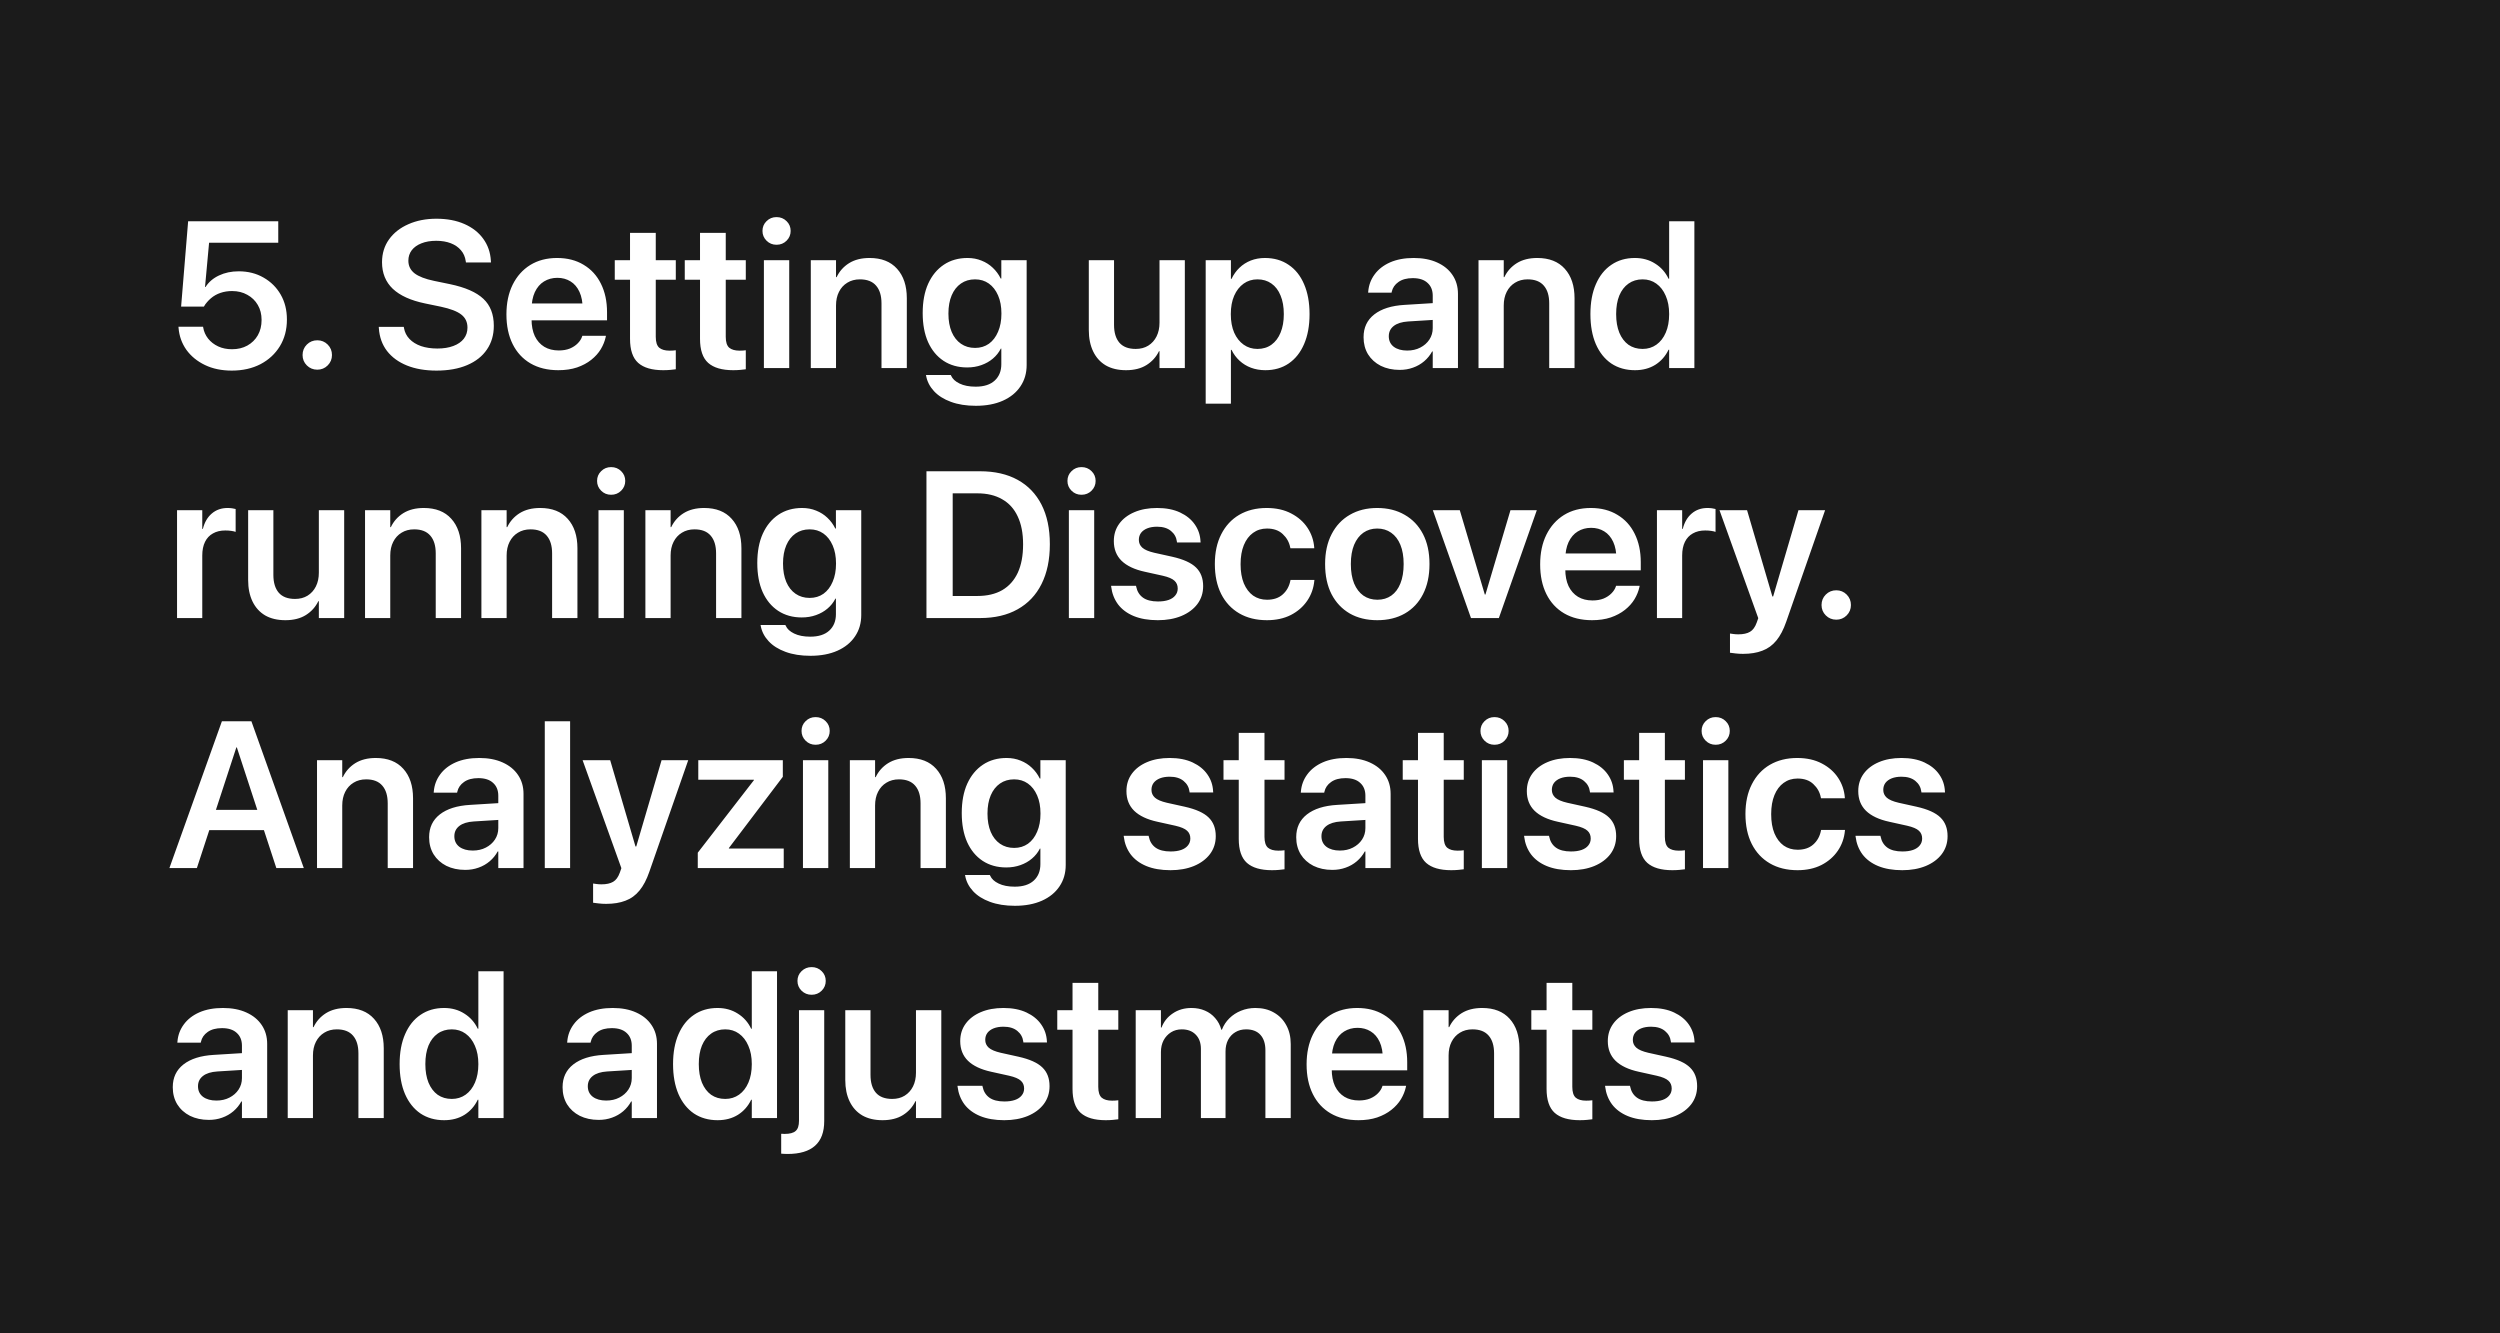 <?xml version="1.0" encoding="UTF-8"?> <svg xmlns="http://www.w3.org/2000/svg" width="360" height="192" viewBox="0 0 360 192" fill="none"> <rect width="360" height="192" fill="#1B1B1B"></rect> <path d="M33.375 53.366C34.938 53.366 36.315 53.059 37.506 52.443C38.697 51.818 39.63 50.954 40.304 49.851C40.977 48.747 41.315 47.473 41.315 46.027V45.998C41.315 44.65 41.017 43.459 40.421 42.424C39.825 41.389 39.005 40.573 37.96 39.977C36.915 39.372 35.719 39.069 34.371 39.069C33.316 39.069 32.369 39.27 31.529 39.67C30.699 40.06 30.055 40.612 29.596 41.325H29.523L30.108 34.953H40.069V31.862H27.091L26.08 44.152H29.361C29.488 43.918 29.64 43.703 29.815 43.508C29.991 43.303 30.177 43.117 30.372 42.951C30.773 42.609 31.231 42.351 31.749 42.175C32.267 41.999 32.823 41.911 33.419 41.911C34.249 41.911 34.981 42.092 35.616 42.453C36.261 42.805 36.764 43.293 37.125 43.918C37.486 44.533 37.667 45.246 37.667 46.057V46.086C37.667 46.916 37.486 47.648 37.125 48.283C36.764 48.908 36.261 49.401 35.616 49.763C34.981 50.114 34.244 50.29 33.404 50.29C32.662 50.29 31.998 50.153 31.412 49.88C30.826 49.606 30.343 49.23 29.962 48.752C29.591 48.273 29.356 47.741 29.259 47.155L29.244 47.053H25.699L25.714 47.243C25.811 48.405 26.188 49.45 26.842 50.378C27.506 51.296 28.395 52.023 29.508 52.56C30.621 53.098 31.91 53.366 33.375 53.366ZM45.694 53.234C46.28 53.234 46.778 53.029 47.188 52.619C47.599 52.209 47.804 51.711 47.804 51.125C47.804 50.529 47.599 50.026 47.188 49.616C46.778 49.206 46.28 49.001 45.694 49.001C45.099 49.001 44.596 49.206 44.185 49.616C43.775 50.026 43.57 50.529 43.57 51.125C43.57 51.711 43.775 52.209 44.185 52.619C44.596 53.029 45.099 53.234 45.694 53.234ZM62.848 53.366C64.566 53.366 66.041 53.102 67.272 52.575C68.512 52.048 69.459 51.301 70.113 50.334C70.777 49.367 71.109 48.23 71.109 46.921V46.906C71.109 45.256 70.606 43.962 69.601 43.024C68.595 42.077 66.988 41.374 64.781 40.915L62.511 40.446C61.241 40.183 60.304 39.821 59.698 39.362C59.102 38.894 58.805 38.288 58.805 37.546V37.531C58.805 36.965 58.966 36.467 59.288 36.037C59.62 35.607 60.084 35.275 60.68 35.041C61.285 34.797 61.998 34.675 62.818 34.675C63.609 34.675 64.308 34.792 64.913 35.026C65.519 35.261 66.007 35.598 66.378 36.037C66.749 36.467 66.978 36.989 67.066 37.605L67.096 37.795H70.699L70.685 37.546C70.616 36.345 70.25 35.29 69.586 34.382C68.932 33.474 68.028 32.766 66.876 32.258C65.724 31.75 64.381 31.496 62.848 31.496C61.334 31.496 59.986 31.76 58.805 32.287C57.623 32.805 56.695 33.532 56.022 34.47C55.357 35.398 55.02 36.486 55.011 37.736V37.751C55.011 39.323 55.528 40.602 56.563 41.589C57.599 42.565 59.151 43.269 61.222 43.698L63.492 44.167C64.859 44.46 65.836 44.836 66.422 45.295C67.018 45.754 67.315 46.379 67.315 47.17V47.185C67.315 47.79 67.14 48.322 66.788 48.781C66.436 49.23 65.934 49.577 65.279 49.821C64.635 50.065 63.868 50.188 62.98 50.188C62.101 50.188 61.315 50.07 60.621 49.836C59.938 49.592 59.386 49.25 58.966 48.81C58.546 48.371 58.282 47.849 58.175 47.243L58.145 47.067H54.542L54.557 47.287C54.645 48.547 55.035 49.631 55.728 50.539C56.432 51.447 57.389 52.145 58.6 52.634C59.81 53.122 61.227 53.366 62.848 53.366ZM80.397 53.308C81.402 53.308 82.301 53.176 83.092 52.912C83.883 52.639 84.566 52.273 85.143 51.813C85.719 51.355 86.178 50.842 86.519 50.275C86.861 49.699 87.096 49.113 87.223 48.518L87.252 48.356H83.853L83.824 48.459C83.707 48.81 83.497 49.138 83.194 49.44C82.901 49.743 82.525 49.992 82.066 50.188C81.607 50.373 81.075 50.466 80.47 50.466C79.659 50.466 78.961 50.29 78.375 49.938C77.789 49.577 77.335 49.065 77.013 48.4C76.7 47.727 76.544 46.916 76.544 45.969V44.562C76.544 43.586 76.7 42.756 77.013 42.072C77.335 41.389 77.774 40.876 78.331 40.534C78.897 40.183 79.542 40.007 80.265 40.007C80.978 40.007 81.607 40.178 82.154 40.52C82.701 40.852 83.131 41.355 83.443 42.028C83.756 42.702 83.912 43.547 83.912 44.562V45.969L85.67 43.698H74.728V46.13H87.413V44.958C87.413 43.395 87.12 42.028 86.534 40.856C85.958 39.685 85.128 38.776 84.044 38.132C82.97 37.477 81.695 37.15 80.221 37.15C78.736 37.15 77.447 37.487 76.353 38.161C75.269 38.835 74.425 39.782 73.819 41.003C73.224 42.214 72.926 43.635 72.926 45.266V45.28C72.926 46.921 73.224 48.342 73.819 49.543C74.415 50.744 75.269 51.672 76.383 52.326C77.506 52.98 78.844 53.308 80.397 53.308ZM95.499 53.308C95.88 53.308 96.222 53.293 96.524 53.264C96.837 53.234 97.101 53.205 97.315 53.176V50.437C97.189 50.446 97.052 50.461 96.905 50.48C96.769 50.49 96.607 50.495 96.422 50.495C95.768 50.495 95.269 50.353 94.928 50.07C94.596 49.777 94.43 49.255 94.43 48.503V40.285H97.315V37.473H94.43V33.532H90.724V37.473H88.526V40.285H90.724V48.796C90.724 50.398 91.114 51.55 91.895 52.253C92.686 52.956 93.888 53.308 95.499 53.308ZM105.577 53.308C105.958 53.308 106.3 53.293 106.603 53.264C106.915 53.234 107.179 53.205 107.394 53.176V50.437C107.267 50.446 107.13 50.461 106.983 50.48C106.847 50.49 106.686 50.495 106.5 50.495C105.846 50.495 105.348 50.353 105.006 50.07C104.674 49.777 104.508 49.255 104.508 48.503V40.285H107.394V37.473H104.508V33.532H100.802V37.473H98.605V40.285H100.802V48.796C100.802 50.398 101.192 51.55 101.974 52.253C102.765 52.956 103.966 53.308 105.577 53.308ZM110.001 53H113.648V37.473H110.001V53ZM111.817 35.246C112.394 35.246 112.877 35.051 113.268 34.66C113.658 34.27 113.854 33.801 113.854 33.254C113.854 32.697 113.658 32.228 113.268 31.848C112.877 31.457 112.394 31.262 111.817 31.262C111.251 31.262 110.772 31.457 110.382 31.848C109.991 32.228 109.796 32.697 109.796 33.254C109.796 33.801 109.991 34.27 110.382 34.66C110.772 35.051 111.251 35.246 111.817 35.246ZM116.754 53H120.387V43.991C120.387 43.239 120.528 42.585 120.812 42.028C121.095 41.462 121.495 41.023 122.013 40.71C122.53 40.388 123.136 40.227 123.829 40.227C124.864 40.227 125.641 40.529 126.158 41.135C126.676 41.73 126.935 42.58 126.935 43.684V53H130.582V42.951C130.582 41.154 130.113 39.738 129.176 38.703C128.248 37.668 126.93 37.15 125.221 37.15C124.049 37.15 123.062 37.399 122.262 37.898C121.471 38.395 120.875 39.065 120.475 39.904H120.387V37.473H116.754V53ZM140.514 58.435C142.018 58.435 143.316 58.19 144.41 57.702C145.504 57.214 146.349 56.525 146.944 55.637C147.54 54.758 147.838 53.732 147.838 52.56V37.473H144.19V40.109H144.103C143.81 39.514 143.429 38.996 142.96 38.557C142.501 38.117 141.964 37.775 141.349 37.531C140.733 37.277 140.06 37.15 139.327 37.15C138.019 37.15 136.881 37.473 135.914 38.117C134.947 38.762 134.195 39.675 133.658 40.856C133.131 42.028 132.867 43.435 132.867 45.075V45.09C132.867 46.701 133.126 48.093 133.644 49.265C134.171 50.427 134.913 51.325 135.87 51.96C136.837 52.595 137.97 52.912 139.269 52.912C140.011 52.912 140.694 52.8 141.319 52.575C141.954 52.351 142.506 52.038 142.975 51.638C143.453 51.237 143.834 50.759 144.117 50.202H144.19V52.443C144.19 53.43 143.873 54.216 143.238 54.802C142.604 55.388 141.69 55.681 140.499 55.681C139.562 55.681 138.785 55.529 138.17 55.227C137.564 54.934 137.164 54.562 136.969 54.113L136.91 53.996H133.336L133.365 54.128C133.512 54.938 133.888 55.671 134.493 56.325C135.099 56.98 135.909 57.492 136.925 57.863C137.95 58.244 139.146 58.435 140.514 58.435ZM140.411 50.1C139.63 50.1 138.951 49.899 138.375 49.499C137.799 49.099 137.354 48.532 137.042 47.8C136.729 47.058 136.573 46.179 136.573 45.163V45.148C136.573 44.133 136.729 43.259 137.042 42.526C137.354 41.794 137.799 41.227 138.375 40.827C138.951 40.427 139.63 40.227 140.411 40.227C141.163 40.227 141.822 40.427 142.389 40.827C142.955 41.227 143.399 41.799 143.722 42.541C144.044 43.273 144.205 44.143 144.205 45.148V45.163C144.205 46.159 144.044 47.028 143.722 47.77C143.409 48.513 142.97 49.089 142.403 49.499C141.837 49.899 141.173 50.1 140.411 50.1ZM162.149 53.308C163.331 53.308 164.317 53.059 165.108 52.56C165.899 52.062 166.495 51.398 166.896 50.568H166.969V53H170.616V37.473H166.969V46.467C166.969 47.219 166.827 47.878 166.544 48.444C166.261 49.011 165.86 49.455 165.343 49.777C164.835 50.09 164.234 50.246 163.541 50.246C162.496 50.246 161.715 49.948 161.197 49.352C160.68 48.747 160.421 47.893 160.421 46.789V37.473H156.788V47.522C156.788 48.713 156.998 49.743 157.418 50.612C157.838 51.481 158.443 52.15 159.234 52.619C160.035 53.078 161.007 53.308 162.149 53.308ZM173.619 58.127H177.252V50.378H177.34C177.633 50.983 178.019 51.506 178.497 51.945C178.976 52.385 179.527 52.722 180.152 52.956C180.787 53.19 181.471 53.308 182.203 53.308C183.502 53.308 184.625 52.985 185.572 52.341C186.529 51.687 187.267 50.759 187.784 49.558C188.312 48.347 188.575 46.911 188.575 45.251V45.236C188.575 43.566 188.312 42.126 187.784 40.915C187.267 39.704 186.524 38.776 185.558 38.132C184.601 37.477 183.463 37.15 182.145 37.15C181.412 37.15 180.733 37.273 180.108 37.517C179.493 37.761 178.951 38.107 178.482 38.557C178.023 38.996 177.643 39.528 177.34 40.153H177.252V37.473H173.619V58.127ZM181.075 50.246C180.323 50.246 179.659 50.041 179.083 49.631C178.507 49.221 178.053 48.645 177.721 47.902C177.398 47.15 177.237 46.267 177.237 45.251V45.236C177.237 44.211 177.398 43.327 177.721 42.585C178.053 41.833 178.507 41.252 179.083 40.842C179.659 40.432 180.323 40.227 181.075 40.227C181.847 40.227 182.516 40.427 183.082 40.827C183.658 41.227 184.098 41.804 184.4 42.556C184.713 43.298 184.869 44.191 184.869 45.236V45.251C184.869 46.267 184.713 47.15 184.4 47.902C184.098 48.645 183.663 49.221 183.097 49.631C182.53 50.041 181.856 50.246 181.075 50.246ZM201.554 53.264C202.237 53.264 202.877 53.156 203.473 52.941C204.078 52.727 204.615 52.419 205.084 52.019C205.553 51.618 205.934 51.149 206.227 50.612H206.314V53H209.947V42.321C209.947 41.276 209.684 40.368 209.156 39.597C208.639 38.825 207.901 38.225 206.944 37.795C205.997 37.365 204.874 37.15 203.575 37.15C202.267 37.15 201.134 37.36 200.177 37.78C199.229 38.2 198.487 38.776 197.95 39.509C197.413 40.231 197.105 41.052 197.027 41.97L197.013 42.145H200.382L200.411 42.014C200.538 41.438 200.86 40.969 201.378 40.607C201.896 40.236 202.584 40.051 203.443 40.051C204.371 40.051 205.079 40.28 205.567 40.739C206.065 41.188 206.314 41.804 206.314 42.585V47.243C206.314 47.858 206.153 48.41 205.831 48.898C205.509 49.387 205.069 49.773 204.513 50.056C203.966 50.339 203.341 50.48 202.638 50.48C201.837 50.48 201.192 50.3 200.704 49.938C200.226 49.567 199.986 49.065 199.986 48.43V48.415C199.986 47.8 200.226 47.307 200.704 46.935C201.183 46.565 201.871 46.35 202.77 46.291L208.189 45.954V43.537L202.257 43.903C200.382 44.011 198.927 44.47 197.892 45.28C196.866 46.081 196.354 47.17 196.354 48.547V48.576C196.354 49.494 196.568 50.31 196.998 51.023C197.438 51.726 198.048 52.277 198.829 52.678C199.62 53.068 200.528 53.264 201.554 53.264ZM212.906 53H216.539V43.991C216.539 43.239 216.681 42.585 216.964 42.028C217.247 41.462 217.647 41.023 218.165 40.71C218.683 40.388 219.288 40.227 219.981 40.227C221.017 40.227 221.793 40.529 222.311 41.135C222.828 41.73 223.087 42.58 223.087 43.684V53H226.734V42.951C226.734 41.154 226.266 39.738 225.328 38.703C224.4 37.668 223.082 37.15 221.373 37.15C220.201 37.15 219.215 37.399 218.414 37.898C217.623 38.395 217.027 39.065 216.627 39.904H216.539V37.473H212.906V53ZM235.436 53.308C236.559 53.308 237.535 53.049 238.365 52.531C239.195 52.004 239.83 51.281 240.27 50.363H240.357V53H243.99V31.862H240.357V40.139H240.27C239.83 39.211 239.186 38.483 238.336 37.956C237.496 37.419 236.524 37.15 235.421 37.15C234.122 37.15 232.994 37.477 232.037 38.132C231.08 38.776 230.338 39.704 229.811 40.915C229.283 42.116 229.02 43.552 229.02 45.222V45.236C229.02 46.897 229.278 48.332 229.796 49.543C230.323 50.754 231.065 51.687 232.022 52.341C232.989 52.985 234.127 53.308 235.436 53.308ZM236.534 50.246C235.753 50.246 235.074 50.046 234.498 49.645C233.932 49.235 233.492 48.654 233.18 47.902C232.877 47.15 232.726 46.262 232.726 45.236V45.222C232.726 44.187 232.877 43.298 233.18 42.556C233.492 41.813 233.932 41.242 234.498 40.842C235.074 40.432 235.753 40.227 236.534 40.227C237.286 40.227 237.945 40.432 238.512 40.842C239.088 41.252 239.537 41.833 239.859 42.585C240.191 43.327 240.357 44.206 240.357 45.222V45.236C240.357 46.252 240.196 47.136 239.874 47.888C239.552 48.64 239.103 49.221 238.526 49.631C237.95 50.041 237.286 50.246 236.534 50.246ZM25.494 89H29.127V79.991C29.127 79.22 29.259 78.565 29.523 78.028C29.786 77.491 30.167 77.086 30.665 76.812C31.163 76.529 31.754 76.388 32.438 76.388C32.75 76.388 33.038 76.407 33.302 76.446C33.575 76.485 33.785 76.534 33.932 76.593V73.297C33.795 73.258 33.624 73.224 33.419 73.194C33.214 73.165 32.999 73.15 32.774 73.15C31.876 73.15 31.114 73.419 30.489 73.956C29.874 74.483 29.449 75.216 29.215 76.153H29.127V73.473H25.494V89ZM41.095 89.308C42.276 89.308 43.263 89.059 44.054 88.561C44.845 88.062 45.44 87.398 45.841 86.568H45.914V89H49.562V73.473H45.914V82.467C45.914 83.219 45.773 83.878 45.489 84.444C45.206 85.011 44.806 85.455 44.288 85.777C43.78 86.09 43.18 86.246 42.486 86.246C41.441 86.246 40.66 85.948 40.143 85.353C39.625 84.747 39.366 83.893 39.366 82.789V73.473H35.733V83.522C35.733 84.713 35.943 85.743 36.363 86.612C36.783 87.481 37.389 88.15 38.18 88.619C38.98 89.078 39.952 89.308 41.095 89.308ZM52.565 89H56.197V79.991C56.197 79.239 56.339 78.585 56.622 78.028C56.905 77.462 57.306 77.022 57.823 76.71C58.341 76.388 58.946 76.227 59.64 76.227C60.675 76.227 61.451 76.529 61.969 77.135C62.486 77.731 62.745 78.58 62.745 79.684V89H66.393V78.951C66.393 77.154 65.924 75.738 64.986 74.703C64.059 73.668 62.74 73.15 61.031 73.15C59.859 73.15 58.873 73.399 58.072 73.897C57.281 74.395 56.685 75.064 56.285 75.904H56.197V73.473H52.565V89ZM69.322 89H72.955V79.991C72.955 79.239 73.097 78.585 73.38 78.028C73.663 77.462 74.064 77.022 74.581 76.71C75.099 76.388 75.704 76.227 76.397 76.227C77.433 76.227 78.209 76.529 78.727 77.135C79.244 77.731 79.503 78.58 79.503 79.684V89H83.15V78.951C83.15 77.154 82.682 75.738 81.744 74.703C80.816 73.668 79.498 73.15 77.789 73.15C76.617 73.15 75.631 73.399 74.83 73.897C74.039 74.395 73.443 75.064 73.043 75.904H72.955V73.473H69.322V89ZM86.183 89H89.83V73.473H86.183V89ZM87.999 71.246C88.575 71.246 89.059 71.051 89.449 70.66C89.84 70.269 90.035 69.801 90.035 69.254C90.035 68.697 89.84 68.228 89.449 67.848C89.059 67.457 88.575 67.262 87.999 67.262C87.433 67.262 86.954 67.457 86.564 67.848C86.173 68.228 85.978 68.697 85.978 69.254C85.978 69.801 86.173 70.269 86.564 70.66C86.954 71.051 87.433 71.246 87.999 71.246ZM92.936 89H96.568V79.991C96.568 79.239 96.71 78.585 96.993 78.028C97.276 77.462 97.677 77.022 98.194 76.71C98.712 76.388 99.317 76.227 100.011 76.227C101.046 76.227 101.822 76.529 102.34 77.135C102.857 77.731 103.116 78.58 103.116 79.684V89H106.764V78.951C106.764 77.154 106.295 75.738 105.357 74.703C104.43 73.668 103.111 73.15 101.402 73.15C100.23 73.15 99.244 73.399 98.443 73.897C97.652 74.395 97.057 75.064 96.656 75.904H96.568V73.473H92.936V89ZM116.695 94.435C118.199 94.435 119.498 94.19 120.592 93.702C121.686 93.214 122.53 92.525 123.126 91.637C123.722 90.758 124.02 89.732 124.02 88.561V73.473H120.372V76.109H120.284C119.991 75.514 119.61 74.996 119.142 74.557C118.683 74.117 118.146 73.775 117.53 73.531C116.915 73.277 116.241 73.15 115.509 73.15C114.2 73.15 113.062 73.473 112.096 74.117C111.129 74.762 110.377 75.675 109.84 76.856C109.312 78.028 109.049 79.435 109.049 81.075V81.09C109.049 82.701 109.308 84.093 109.825 85.265C110.353 86.427 111.095 87.325 112.052 87.96C113.019 88.595 114.151 88.912 115.45 88.912C116.192 88.912 116.876 88.8 117.501 88.575C118.136 88.351 118.688 88.038 119.156 87.638C119.635 87.237 120.016 86.759 120.299 86.202H120.372V88.443C120.372 89.43 120.055 90.216 119.42 90.802C118.785 91.388 117.872 91.681 116.681 91.681C115.743 91.681 114.967 91.529 114.352 91.227C113.746 90.934 113.346 90.562 113.15 90.113L113.092 89.996H109.518L109.547 90.128C109.693 90.939 110.069 91.671 110.675 92.325C111.28 92.98 112.091 93.492 113.106 93.863C114.132 94.244 115.328 94.435 116.695 94.435ZM116.593 86.1C115.812 86.1 115.133 85.899 114.557 85.499C113.98 85.099 113.536 84.532 113.224 83.8C112.911 83.058 112.755 82.179 112.755 81.163V81.148C112.755 80.133 112.911 79.259 113.224 78.526C113.536 77.794 113.98 77.228 114.557 76.827C115.133 76.427 115.812 76.227 116.593 76.227C117.345 76.227 118.004 76.427 118.57 76.827C119.137 77.228 119.581 77.799 119.903 78.541C120.226 79.273 120.387 80.143 120.387 81.148V81.163C120.387 82.159 120.226 83.028 119.903 83.77C119.591 84.513 119.151 85.089 118.585 85.499C118.019 85.899 117.354 86.1 116.593 86.1ZM133.409 89H141.129C143.238 89 145.04 88.58 146.534 87.74C148.038 86.9 149.186 85.689 149.977 84.107C150.777 82.516 151.178 80.606 151.178 78.38V78.351C151.178 76.124 150.777 74.23 149.977 72.667C149.176 71.105 148.028 69.913 146.534 69.093C145.04 68.272 143.238 67.862 141.129 67.862H133.409V89ZM137.188 85.821V71.041H140.733C142.14 71.041 143.331 71.324 144.308 71.891C145.294 72.447 146.041 73.272 146.549 74.366C147.066 75.46 147.325 76.793 147.325 78.365V78.394C147.325 80.006 147.071 81.363 146.563 82.467C146.056 83.561 145.313 84.395 144.337 84.972C143.36 85.538 142.159 85.821 140.733 85.821H137.188ZM153.917 89H157.564V73.473H153.917V89ZM155.733 71.246C156.31 71.246 156.793 71.051 157.184 70.66C157.574 70.269 157.77 69.801 157.77 69.254C157.77 68.697 157.574 68.228 157.184 67.848C156.793 67.457 156.31 67.262 155.733 67.262C155.167 67.262 154.688 67.457 154.298 67.848C153.907 68.228 153.712 68.697 153.712 69.254C153.712 69.801 153.907 70.269 154.298 70.66C154.688 71.051 155.167 71.246 155.733 71.246ZM166.734 89.308C168.004 89.308 169.127 89.107 170.104 88.707C171.09 88.297 171.861 87.726 172.418 86.993C172.975 86.251 173.253 85.392 173.253 84.415V84.4C173.253 83.277 172.911 82.384 172.228 81.72C171.544 81.046 170.396 80.528 168.785 80.167L166.207 79.596C165.406 79.41 164.835 79.166 164.493 78.863C164.161 78.561 163.995 78.189 163.995 77.75V77.735C163.995 77.355 164.098 77.022 164.303 76.739C164.518 76.456 164.82 76.236 165.211 76.08C165.611 75.924 166.08 75.846 166.617 75.846C167.467 75.846 168.136 76.051 168.624 76.461C169.112 76.861 169.396 77.374 169.474 77.999L169.488 78.116H172.887L172.872 77.955C172.833 77.057 172.56 76.246 172.052 75.523C171.554 74.801 170.846 74.225 169.928 73.795C169.01 73.365 167.906 73.15 166.617 73.15C165.377 73.15 164.288 73.351 163.351 73.751C162.413 74.151 161.686 74.708 161.168 75.421C160.65 76.134 160.392 76.964 160.392 77.911V77.926C160.392 79.078 160.763 80.02 161.505 80.753C162.257 81.485 163.375 82.013 164.859 82.335L167.438 82.906C168.248 83.092 168.81 83.331 169.122 83.624C169.435 83.907 169.591 84.278 169.591 84.737V84.752C169.591 85.133 169.474 85.465 169.239 85.748C169.015 86.031 168.692 86.246 168.272 86.393C167.853 86.539 167.345 86.612 166.749 86.612C165.821 86.612 165.099 86.427 164.581 86.056C164.073 85.685 163.751 85.162 163.614 84.488L163.585 84.356H159.996L160.011 84.488C160.128 85.445 160.455 86.29 160.992 87.022C161.539 87.745 162.291 88.307 163.248 88.707C164.215 89.107 165.377 89.308 166.734 89.308ZM182.438 89.308C183.746 89.308 184.894 89.059 185.88 88.561C186.866 88.053 187.652 87.369 188.238 86.51C188.824 85.65 189.166 84.684 189.264 83.609L189.278 83.507H185.836L185.807 83.639C185.641 84.449 185.27 85.108 184.693 85.616C184.127 86.114 183.38 86.363 182.452 86.363C181.69 86.363 181.021 86.163 180.445 85.763C179.879 85.353 179.435 84.767 179.112 84.005C178.8 83.243 178.644 82.325 178.644 81.251V81.236C178.644 80.172 178.8 79.259 179.112 78.497C179.425 77.735 179.864 77.149 180.431 76.739C181.007 76.319 181.676 76.109 182.438 76.109C183.404 76.109 184.166 76.378 184.723 76.915C185.289 77.442 185.646 78.082 185.792 78.834L185.821 78.951H189.249V78.849C189.171 77.814 188.849 76.866 188.282 76.007C187.716 75.147 186.935 74.459 185.938 73.941C184.942 73.414 183.761 73.15 182.394 73.15C180.89 73.15 179.576 73.478 178.453 74.132C177.34 74.786 176.476 75.719 175.86 76.93C175.245 78.131 174.938 79.557 174.938 81.207V81.222C174.938 82.882 175.24 84.317 175.846 85.528C176.461 86.739 177.33 87.672 178.453 88.326C179.576 88.981 180.904 89.308 182.438 89.308ZM198.331 89.308C199.854 89.308 201.178 88.985 202.301 88.341C203.424 87.696 204.293 86.773 204.908 85.572C205.533 84.361 205.846 82.916 205.846 81.236V81.207C205.846 79.537 205.533 78.102 204.908 76.9C204.283 75.699 203.404 74.776 202.271 74.132C201.148 73.478 199.83 73.15 198.316 73.15C196.812 73.15 195.499 73.478 194.376 74.132C193.253 74.776 192.379 75.704 191.754 76.915C191.129 78.116 190.816 79.547 190.816 81.207V81.236C190.816 82.906 191.124 84.347 191.739 85.558C192.364 86.759 193.238 87.686 194.361 88.341C195.484 88.985 196.808 89.308 198.331 89.308ZM198.346 86.363C197.574 86.363 196.9 86.163 196.324 85.763C195.758 85.362 195.313 84.781 194.991 84.019C194.679 83.248 194.522 82.32 194.522 81.236V81.207C194.522 80.133 194.679 79.215 194.991 78.453C195.313 77.691 195.758 77.11 196.324 76.71C196.9 76.31 197.564 76.109 198.316 76.109C199.088 76.109 199.757 76.31 200.323 76.71C200.899 77.11 201.344 77.691 201.656 78.453C201.969 79.215 202.125 80.133 202.125 81.207V81.236C202.125 82.32 201.969 83.248 201.656 84.019C201.354 84.781 200.919 85.362 200.353 85.763C199.786 86.163 199.117 86.363 198.346 86.363ZM211.822 89H215.836L221.3 73.473H217.506L213.902 85.616H213.814L210.211 73.473H206.329L211.822 89ZM229.254 89.308C230.26 89.308 231.158 89.176 231.949 88.912C232.74 88.639 233.424 88.272 234 87.814C234.576 87.355 235.035 86.842 235.377 86.275C235.719 85.699 235.953 85.113 236.08 84.518L236.109 84.356H232.711L232.682 84.459C232.564 84.811 232.354 85.138 232.052 85.44C231.759 85.743 231.383 85.992 230.924 86.188C230.465 86.373 229.933 86.466 229.327 86.466C228.517 86.466 227.818 86.29 227.232 85.939C226.646 85.577 226.192 85.064 225.87 84.4C225.558 83.727 225.401 82.916 225.401 81.969V80.562C225.401 79.586 225.558 78.756 225.87 78.072C226.192 77.389 226.632 76.876 227.188 76.534C227.755 76.183 228.399 76.007 229.122 76.007C229.835 76.007 230.465 76.178 231.012 76.519C231.559 76.852 231.988 77.355 232.301 78.028C232.613 78.702 232.77 79.547 232.77 80.562V81.969L234.527 79.698H223.585V82.13H236.271V80.958C236.271 79.395 235.978 78.028 235.392 76.856C234.815 75.685 233.985 74.776 232.901 74.132C231.827 73.478 230.553 73.15 229.078 73.15C227.594 73.15 226.305 73.487 225.211 74.161C224.127 74.835 223.282 75.782 222.677 77.003C222.081 78.214 221.783 79.635 221.783 81.266V81.28C221.783 82.921 222.081 84.342 222.677 85.543C223.272 86.744 224.127 87.672 225.24 88.326C226.363 88.981 227.701 89.308 229.254 89.308ZM238.6 89H242.232V79.991C242.232 79.22 242.364 78.565 242.628 78.028C242.892 77.491 243.272 77.086 243.771 76.812C244.269 76.529 244.859 76.388 245.543 76.388C245.855 76.388 246.144 76.407 246.407 76.446C246.681 76.485 246.891 76.534 247.037 76.593V73.297C246.9 73.258 246.729 73.224 246.524 73.194C246.319 73.165 246.104 73.15 245.88 73.15C244.981 73.15 244.22 73.419 243.595 73.956C242.979 74.483 242.555 75.216 242.32 76.153H242.232V73.473H238.6V89ZM250.992 94.156C252.066 94.156 252.994 94.005 253.775 93.702C254.566 93.409 255.24 92.921 255.797 92.237C256.354 91.564 256.827 90.66 257.218 89.527L262.813 73.473H258.976L255.108 86.656L255.665 85.894H254.889L255.445 86.656L251.578 73.473H247.608L253.189 89.015L252.97 89.644C252.735 90.299 252.413 90.743 252.003 90.978C251.593 91.222 251.036 91.344 250.333 91.344C250.069 91.344 249.835 91.329 249.63 91.3C249.425 91.27 249.254 91.246 249.117 91.227V93.995C249.342 94.034 249.62 94.068 249.952 94.098C250.294 94.137 250.641 94.156 250.992 94.156ZM264.425 89.234C265.011 89.234 265.509 89.029 265.919 88.619C266.329 88.209 266.534 87.711 266.534 87.125C266.534 86.529 266.329 86.026 265.919 85.616C265.509 85.206 265.011 85.001 264.425 85.001C263.829 85.001 263.326 85.206 262.916 85.616C262.506 86.026 262.301 86.529 262.301 87.125C262.301 87.711 262.506 88.209 262.916 88.619C263.326 89.029 263.829 89.234 264.425 89.234ZM24.395 125H28.351L34.034 107.627H35.133V103.862H31.954L24.395 125ZM28.219 119.536H39.923L38.912 116.621H29.23L28.219 119.536ZM39.791 125H43.746L36.202 103.862H34.107V107.627L39.791 125ZM45.65 125H49.283V115.991C49.283 115.239 49.425 114.585 49.708 114.028C49.991 113.462 50.392 113.022 50.909 112.71C51.427 112.388 52.032 112.227 52.726 112.227C53.761 112.227 54.537 112.529 55.055 113.135C55.572 113.73 55.831 114.58 55.831 115.684V125H59.478V114.951C59.478 113.154 59.01 111.738 58.072 110.703C57.145 109.668 55.826 109.15 54.117 109.15C52.945 109.15 51.959 109.399 51.158 109.897C50.367 110.396 49.772 111.064 49.371 111.904H49.283V109.473H45.65V125ZM66.993 125.264C67.677 125.264 68.316 125.156 68.912 124.941C69.518 124.727 70.055 124.419 70.523 124.019C70.992 123.618 71.373 123.149 71.666 122.612H71.754V125H75.387V114.321C75.387 113.276 75.123 112.368 74.596 111.597C74.078 110.825 73.341 110.225 72.384 109.795C71.436 109.365 70.314 109.15 69.015 109.15C67.706 109.15 66.573 109.36 65.616 109.78C64.669 110.2 63.927 110.776 63.39 111.509C62.852 112.231 62.545 113.052 62.467 113.97L62.452 114.146H65.821L65.851 114.014C65.978 113.438 66.3 112.969 66.817 112.607C67.335 112.236 68.023 112.051 68.883 112.051C69.811 112.051 70.519 112.28 71.007 112.739C71.505 113.188 71.754 113.804 71.754 114.585V119.243C71.754 119.858 71.593 120.41 71.27 120.898C70.948 121.387 70.509 121.772 69.952 122.056C69.405 122.339 68.78 122.48 68.077 122.48C67.276 122.48 66.632 122.3 66.144 121.938C65.665 121.567 65.426 121.064 65.426 120.43V120.415C65.426 119.8 65.665 119.307 66.144 118.936C66.622 118.564 67.311 118.35 68.209 118.291L73.629 117.954V115.537L67.696 115.903C65.821 116.011 64.366 116.47 63.331 117.28C62.306 118.081 61.793 119.17 61.793 120.547V120.576C61.793 121.494 62.008 122.31 62.438 123.022C62.877 123.726 63.487 124.277 64.269 124.678C65.06 125.068 65.968 125.264 66.993 125.264ZM78.448 125H82.096V103.862H78.448V125ZM87.281 130.156C88.356 130.156 89.283 130.005 90.064 129.702C90.856 129.409 91.529 128.921 92.086 128.237C92.643 127.563 93.116 126.66 93.507 125.527L99.103 109.473H95.265L91.397 122.656L91.954 121.895H91.178L91.734 122.656L87.867 109.473H83.897L89.478 125.015L89.259 125.645C89.024 126.299 88.702 126.743 88.292 126.978C87.882 127.222 87.325 127.344 86.622 127.344C86.358 127.344 86.124 127.329 85.919 127.3C85.714 127.271 85.543 127.246 85.406 127.227V129.995C85.631 130.034 85.909 130.068 86.241 130.098C86.583 130.137 86.93 130.156 87.281 130.156ZM100.479 125H112.857V122.188H104.962V122.114L112.726 111.86V109.473H100.553V112.285H108.565V112.344L100.479 122.788V125ZM115.626 125H119.273V109.473H115.626V125ZM117.442 107.246C118.019 107.246 118.502 107.051 118.893 106.66C119.283 106.27 119.479 105.801 119.479 105.254C119.479 104.697 119.283 104.229 118.893 103.848C118.502 103.457 118.019 103.262 117.442 103.262C116.876 103.262 116.397 103.457 116.007 103.848C115.616 104.229 115.421 104.697 115.421 105.254C115.421 105.801 115.616 106.27 116.007 106.66C116.397 107.051 116.876 107.246 117.442 107.246ZM122.379 125H126.012V115.991C126.012 115.239 126.153 114.585 126.437 114.028C126.72 113.462 127.12 113.022 127.638 112.71C128.155 112.388 128.761 112.227 129.454 112.227C130.489 112.227 131.266 112.529 131.783 113.135C132.301 113.73 132.56 114.58 132.56 115.684V125H136.207V114.951C136.207 113.154 135.738 111.738 134.801 110.703C133.873 109.668 132.555 109.15 130.846 109.15C129.674 109.15 128.688 109.399 127.887 109.897C127.096 110.396 126.5 111.064 126.1 111.904H126.012V109.473H122.379V125ZM146.139 130.435C147.643 130.435 148.941 130.19 150.035 129.702C151.129 129.214 151.974 128.525 152.569 127.637C153.165 126.758 153.463 125.732 153.463 124.561V109.473H149.815V112.109H149.728C149.435 111.514 149.054 110.996 148.585 110.557C148.126 110.117 147.589 109.775 146.974 109.531C146.358 109.277 145.685 109.15 144.952 109.15C143.644 109.15 142.506 109.473 141.539 110.117C140.572 110.762 139.82 111.675 139.283 112.856C138.756 114.028 138.492 115.435 138.492 117.075V117.09C138.492 118.701 138.751 120.093 139.269 121.265C139.796 122.427 140.538 123.325 141.495 123.96C142.462 124.595 143.595 124.912 144.894 124.912C145.636 124.912 146.319 124.8 146.944 124.575C147.579 124.351 148.131 124.038 148.6 123.638C149.078 123.237 149.459 122.759 149.742 122.202H149.815V124.443C149.815 125.43 149.498 126.216 148.863 126.802C148.229 127.388 147.315 127.681 146.124 127.681C145.187 127.681 144.41 127.529 143.795 127.227C143.189 126.934 142.789 126.562 142.594 126.113L142.535 125.996H138.961L138.99 126.128C139.137 126.938 139.513 127.671 140.118 128.325C140.724 128.979 141.534 129.492 142.55 129.863C143.575 130.244 144.771 130.435 146.139 130.435ZM146.036 122.1C145.255 122.1 144.576 121.899 144 121.499C143.424 121.099 142.979 120.532 142.667 119.8C142.354 119.058 142.198 118.179 142.198 117.163V117.148C142.198 116.133 142.354 115.259 142.667 114.526C142.979 113.794 143.424 113.228 144 112.827C144.576 112.427 145.255 112.227 146.036 112.227C146.788 112.227 147.447 112.427 148.014 112.827C148.58 113.228 149.024 113.799 149.347 114.541C149.669 115.273 149.83 116.143 149.83 117.148V117.163C149.83 118.159 149.669 119.028 149.347 119.771C149.034 120.513 148.595 121.089 148.028 121.499C147.462 121.899 146.798 122.1 146.036 122.1ZM168.551 125.308C169.82 125.308 170.943 125.107 171.92 124.707C172.906 124.297 173.678 123.726 174.234 122.993C174.791 122.251 175.069 121.392 175.069 120.415V120.4C175.069 119.277 174.728 118.384 174.044 117.72C173.36 117.046 172.213 116.528 170.602 116.167L168.023 115.596C167.223 115.41 166.651 115.166 166.31 114.863C165.978 114.561 165.812 114.189 165.812 113.75V113.735C165.812 113.354 165.914 113.022 166.119 112.739C166.334 112.456 166.637 112.236 167.027 112.08C167.428 111.924 167.896 111.846 168.434 111.846C169.283 111.846 169.952 112.051 170.44 112.461C170.929 112.861 171.212 113.374 171.29 113.999L171.305 114.116H174.703L174.688 113.955C174.649 113.057 174.376 112.246 173.868 111.523C173.37 110.801 172.662 110.225 171.744 109.795C170.826 109.365 169.723 109.15 168.434 109.15C167.193 109.15 166.104 109.351 165.167 109.751C164.229 110.151 163.502 110.708 162.984 111.421C162.467 112.134 162.208 112.964 162.208 113.911V113.926C162.208 115.078 162.579 116.021 163.321 116.753C164.073 117.485 165.191 118.013 166.676 118.335L169.254 118.906C170.064 119.092 170.626 119.331 170.938 119.624C171.251 119.907 171.407 120.278 171.407 120.737V120.752C171.407 121.133 171.29 121.465 171.056 121.748C170.831 122.031 170.509 122.246 170.089 122.393C169.669 122.539 169.161 122.612 168.565 122.612C167.638 122.612 166.915 122.427 166.397 122.056C165.89 121.685 165.567 121.162 165.431 120.488L165.401 120.356H161.812L161.827 120.488C161.944 121.445 162.271 122.29 162.809 123.022C163.355 123.745 164.107 124.307 165.064 124.707C166.031 125.107 167.193 125.308 168.551 125.308ZM183.155 125.308C183.536 125.308 183.878 125.293 184.181 125.264C184.493 125.234 184.757 125.205 184.972 125.176V122.437C184.845 122.446 184.708 122.461 184.562 122.48C184.425 122.49 184.264 122.495 184.078 122.495C183.424 122.495 182.926 122.354 182.584 122.07C182.252 121.777 182.086 121.255 182.086 120.503V112.285H184.972V109.473H182.086V105.532H178.38V109.473H176.183V112.285H178.38V120.796C178.38 122.397 178.771 123.55 179.552 124.253C180.343 124.956 181.544 125.308 183.155 125.308ZM191.856 125.264C192.54 125.264 193.18 125.156 193.775 124.941C194.381 124.727 194.918 124.419 195.387 124.019C195.855 123.618 196.236 123.149 196.529 122.612H196.617V125H200.25V114.321C200.25 113.276 199.986 112.368 199.459 111.597C198.941 110.825 198.204 110.225 197.247 109.795C196.3 109.365 195.177 109.15 193.878 109.15C192.569 109.15 191.437 109.36 190.479 109.78C189.532 110.2 188.79 110.776 188.253 111.509C187.716 112.231 187.408 113.052 187.33 113.97L187.315 114.146H190.685L190.714 114.014C190.841 113.438 191.163 112.969 191.681 112.607C192.198 112.236 192.887 112.051 193.746 112.051C194.674 112.051 195.382 112.28 195.87 112.739C196.368 113.188 196.617 113.804 196.617 114.585V119.243C196.617 119.858 196.456 120.41 196.134 120.898C195.812 121.387 195.372 121.772 194.815 122.056C194.269 122.339 193.644 122.48 192.94 122.48C192.14 122.48 191.495 122.3 191.007 121.938C190.528 121.567 190.289 121.064 190.289 120.43V120.415C190.289 119.8 190.528 119.307 191.007 118.936C191.485 118.564 192.174 118.35 193.072 118.291L198.492 117.954V115.537L192.56 115.903C190.685 116.011 189.229 116.47 188.194 117.28C187.169 118.081 186.656 119.17 186.656 120.547V120.576C186.656 121.494 186.871 122.31 187.301 123.022C187.74 123.726 188.351 124.277 189.132 124.678C189.923 125.068 190.831 125.264 191.856 125.264ZM208.966 125.308C209.347 125.308 209.688 125.293 209.991 125.264C210.304 125.234 210.567 125.205 210.782 125.176V122.437C210.655 122.446 210.519 122.461 210.372 122.48C210.235 122.49 210.074 122.495 209.889 122.495C209.234 122.495 208.736 122.354 208.395 122.07C208.062 121.777 207.896 121.255 207.896 120.503V112.285H210.782V109.473H207.896V105.532H204.19V109.473H201.993V112.285H204.19V120.796C204.19 122.397 204.581 123.55 205.362 124.253C206.153 124.956 207.354 125.308 208.966 125.308ZM213.39 125H217.037V109.473H213.39V125ZM215.206 107.246C215.782 107.246 216.266 107.051 216.656 106.66C217.047 106.27 217.242 105.801 217.242 105.254C217.242 104.697 217.047 104.229 216.656 103.848C216.266 103.457 215.782 103.262 215.206 103.262C214.64 103.262 214.161 103.457 213.771 103.848C213.38 104.229 213.185 104.697 213.185 105.254C213.185 105.801 213.38 106.27 213.771 106.66C214.161 107.051 214.64 107.246 215.206 107.246ZM226.207 125.308C227.477 125.308 228.6 125.107 229.576 124.707C230.562 124.297 231.334 123.726 231.891 122.993C232.447 122.251 232.726 121.392 232.726 120.415V120.4C232.726 119.277 232.384 118.384 231.7 117.72C231.017 117.046 229.869 116.528 228.258 116.167L225.68 115.596C224.879 115.41 224.308 115.166 223.966 114.863C223.634 114.561 223.468 114.189 223.468 113.75V113.735C223.468 113.354 223.57 113.022 223.775 112.739C223.99 112.456 224.293 112.236 224.684 112.08C225.084 111.924 225.553 111.846 226.09 111.846C226.939 111.846 227.608 112.051 228.097 112.461C228.585 112.861 228.868 113.374 228.946 113.999L228.961 114.116H232.359L232.345 113.955C232.306 113.057 232.032 112.246 231.524 111.523C231.026 110.801 230.318 110.225 229.4 109.795C228.482 109.365 227.379 109.15 226.09 109.15C224.85 109.15 223.761 109.351 222.823 109.751C221.886 110.151 221.158 110.708 220.641 111.421C220.123 112.134 219.864 112.964 219.864 113.911V113.926C219.864 115.078 220.235 116.021 220.978 116.753C221.729 117.485 222.848 118.013 224.332 118.335L226.91 118.906C227.721 119.092 228.282 119.331 228.595 119.624C228.907 119.907 229.063 120.278 229.063 120.737V120.752C229.063 121.133 228.946 121.465 228.712 121.748C228.487 122.031 228.165 122.246 227.745 122.393C227.325 122.539 226.817 122.612 226.222 122.612C225.294 122.612 224.571 122.427 224.054 122.056C223.546 121.685 223.224 121.162 223.087 120.488L223.058 120.356H219.469L219.483 120.488C219.601 121.445 219.928 122.29 220.465 123.022C221.012 123.745 221.764 124.307 222.721 124.707C223.688 125.107 224.85 125.308 226.207 125.308ZM240.812 125.308C241.192 125.308 241.534 125.293 241.837 125.264C242.149 125.234 242.413 125.205 242.628 125.176V122.437C242.501 122.446 242.364 122.461 242.218 122.48C242.081 122.49 241.92 122.495 241.734 122.495C241.08 122.495 240.582 122.354 240.24 122.07C239.908 121.777 239.742 121.255 239.742 120.503V112.285H242.628V109.473H239.742V105.532H236.036V109.473H233.839V112.285H236.036V120.796C236.036 122.397 236.427 123.55 237.208 124.253C237.999 124.956 239.2 125.308 240.812 125.308ZM245.235 125H248.883V109.473H245.235V125ZM247.052 107.246C247.628 107.246 248.111 107.051 248.502 106.66C248.893 106.27 249.088 105.801 249.088 105.254C249.088 104.697 248.893 104.229 248.502 103.848C248.111 103.457 247.628 103.262 247.052 103.262C246.485 103.262 246.007 103.457 245.616 103.848C245.226 104.229 245.03 104.697 245.03 105.254C245.03 105.801 245.226 106.27 245.616 106.66C246.007 107.051 246.485 107.246 247.052 107.246ZM258.844 125.308C260.152 125.308 261.3 125.059 262.286 124.561C263.272 124.053 264.059 123.369 264.645 122.51C265.23 121.65 265.572 120.684 265.67 119.609L265.685 119.507H262.242L262.213 119.639C262.047 120.449 261.676 121.108 261.1 121.616C260.533 122.114 259.786 122.363 258.858 122.363C258.097 122.363 257.428 122.163 256.852 121.763C256.285 121.353 255.841 120.767 255.519 120.005C255.206 119.243 255.05 118.325 255.05 117.251V117.236C255.05 116.172 255.206 115.259 255.519 114.497C255.831 113.735 256.271 113.149 256.837 112.739C257.413 112.319 258.082 112.109 258.844 112.109C259.811 112.109 260.572 112.378 261.129 112.915C261.695 113.442 262.052 114.082 262.198 114.834L262.228 114.951H265.655V114.849C265.577 113.813 265.255 112.866 264.688 112.007C264.122 111.147 263.341 110.459 262.345 109.941C261.349 109.414 260.167 109.15 258.8 109.15C257.296 109.15 255.982 109.478 254.859 110.132C253.746 110.786 252.882 111.719 252.267 112.93C251.651 114.131 251.344 115.557 251.344 117.207V117.222C251.344 118.882 251.646 120.317 252.252 121.528C252.867 122.739 253.736 123.672 254.859 124.326C255.982 124.98 257.311 125.308 258.844 125.308ZM273.932 125.308C275.201 125.308 276.324 125.107 277.301 124.707C278.287 124.297 279.059 123.726 279.615 122.993C280.172 122.251 280.45 121.392 280.45 120.415V120.4C280.45 119.277 280.108 118.384 279.425 117.72C278.741 117.046 277.594 116.528 275.982 116.167L273.404 115.596C272.604 115.41 272.032 115.166 271.69 114.863C271.358 114.561 271.192 114.189 271.192 113.75V113.735C271.192 113.354 271.295 113.022 271.5 112.739C271.715 112.456 272.018 112.236 272.408 112.08C272.809 111.924 273.277 111.846 273.814 111.846C274.664 111.846 275.333 112.051 275.821 112.461C276.31 112.861 276.593 113.374 276.671 113.999L276.686 114.116H280.084L280.069 113.955C280.03 113.057 279.757 112.246 279.249 111.523C278.751 110.801 278.043 110.225 277.125 109.795C276.207 109.365 275.104 109.15 273.814 109.15C272.574 109.15 271.485 109.351 270.548 109.751C269.61 110.151 268.883 110.708 268.365 111.421C267.848 112.134 267.589 112.964 267.589 113.911V113.926C267.589 115.078 267.96 116.021 268.702 116.753C269.454 117.485 270.572 118.013 272.057 118.335L274.635 118.906C275.445 119.092 276.007 119.331 276.319 119.624C276.632 119.907 276.788 120.278 276.788 120.737V120.752C276.788 121.133 276.671 121.465 276.437 121.748C276.212 122.031 275.89 122.246 275.47 122.393C275.05 122.539 274.542 122.612 273.946 122.612C273.019 122.612 272.296 122.427 271.778 122.056C271.271 121.685 270.948 121.162 270.812 120.488L270.782 120.356H267.193L267.208 120.488C267.325 121.445 267.652 122.29 268.189 123.022C268.736 123.745 269.488 124.307 270.445 124.707C271.412 125.107 272.574 125.308 273.932 125.308ZM30.079 161.264C30.763 161.264 31.402 161.156 31.998 160.941C32.603 160.727 33.141 160.419 33.609 160.019C34.078 159.618 34.459 159.149 34.752 158.612H34.84V161H38.473V150.321C38.473 149.276 38.209 148.368 37.682 147.597C37.164 146.825 36.427 146.225 35.47 145.795C34.523 145.365 33.399 145.15 32.101 145.15C30.792 145.15 29.659 145.36 28.702 145.78C27.755 146.2 27.013 146.776 26.476 147.509C25.939 148.231 25.631 149.052 25.553 149.97L25.538 150.146H28.907L28.936 150.014C29.064 149.438 29.386 148.969 29.903 148.607C30.421 148.236 31.109 148.051 31.969 148.051C32.897 148.051 33.605 148.28 34.093 148.739C34.591 149.188 34.84 149.804 34.84 150.585V155.243C34.84 155.858 34.679 156.41 34.356 156.898C34.034 157.387 33.595 157.772 33.038 158.056C32.491 158.339 31.866 158.48 31.163 158.48C30.362 158.48 29.718 158.3 29.23 157.938C28.751 157.567 28.512 157.064 28.512 156.43V156.415C28.512 155.8 28.751 155.307 29.23 154.936C29.708 154.564 30.396 154.35 31.295 154.291L36.715 153.954V151.537L30.782 151.903C28.907 152.011 27.452 152.47 26.417 153.28C25.392 154.081 24.879 155.17 24.879 156.547V156.576C24.879 157.494 25.094 158.31 25.523 159.022C25.963 159.726 26.573 160.277 27.355 160.678C28.145 161.068 29.054 161.264 30.079 161.264ZM41.432 161H45.065V151.991C45.065 151.239 45.206 150.585 45.489 150.028C45.773 149.462 46.173 149.022 46.69 148.71C47.208 148.388 47.813 148.227 48.507 148.227C49.542 148.227 50.318 148.529 50.836 149.135C51.353 149.73 51.612 150.58 51.612 151.684V161H55.26V150.951C55.26 149.154 54.791 147.738 53.853 146.703C52.926 145.668 51.607 145.15 49.898 145.15C48.727 145.15 47.74 145.399 46.94 145.897C46.148 146.396 45.553 147.064 45.152 147.904H45.065V145.473H41.432V161ZM63.961 161.308C65.084 161.308 66.061 161.049 66.891 160.531C67.721 160.004 68.356 159.281 68.795 158.363H68.883V161H72.516V139.862H68.883V148.139H68.795C68.356 147.211 67.711 146.483 66.861 145.956C66.022 145.419 65.05 145.15 63.946 145.15C62.648 145.15 61.52 145.478 60.562 146.132C59.605 146.776 58.863 147.704 58.336 148.915C57.809 150.116 57.545 151.552 57.545 153.222V153.236C57.545 154.896 57.804 156.332 58.321 157.543C58.849 158.754 59.591 159.687 60.548 160.341C61.515 160.985 62.652 161.308 63.961 161.308ZM65.06 158.246C64.278 158.246 63.6 158.046 63.023 157.646C62.457 157.235 62.018 156.654 61.705 155.902C61.402 155.15 61.251 154.262 61.251 153.236V153.222C61.251 152.187 61.402 151.298 61.705 150.556C62.018 149.813 62.457 149.242 63.023 148.842C63.6 148.432 64.278 148.227 65.06 148.227C65.811 148.227 66.471 148.432 67.037 148.842C67.613 149.252 68.062 149.833 68.385 150.585C68.717 151.327 68.883 152.206 68.883 153.222V153.236C68.883 154.252 68.722 155.136 68.399 155.888C68.077 156.64 67.628 157.221 67.052 157.631C66.476 158.041 65.811 158.246 65.06 158.246ZM86.212 161.264C86.895 161.264 87.535 161.156 88.131 160.941C88.736 160.727 89.273 160.419 89.742 160.019C90.211 159.618 90.592 159.149 90.885 158.612H90.973V161H94.606V150.321C94.606 149.276 94.342 148.368 93.814 147.597C93.297 146.825 92.56 146.225 91.603 145.795C90.655 145.365 89.532 145.15 88.233 145.15C86.925 145.15 85.792 145.36 84.835 145.78C83.888 146.2 83.145 146.776 82.608 147.509C82.071 148.231 81.764 149.052 81.686 149.97L81.671 150.146H85.04L85.069 150.014C85.196 149.438 85.519 148.969 86.036 148.607C86.554 148.236 87.242 148.051 88.102 148.051C89.029 148.051 89.737 148.28 90.226 148.739C90.724 149.188 90.973 149.804 90.973 150.585V155.243C90.973 155.858 90.811 156.41 90.489 156.898C90.167 157.387 89.728 157.772 89.171 158.056C88.624 158.339 87.999 158.48 87.296 158.48C86.495 158.48 85.851 158.3 85.362 157.938C84.884 157.567 84.644 157.064 84.644 156.43V156.415C84.644 155.8 84.884 155.307 85.362 154.936C85.841 154.564 86.529 154.35 87.428 154.291L92.848 153.954V151.537L86.915 151.903C85.04 152.011 83.585 152.47 82.55 153.28C81.524 154.081 81.012 155.17 81.012 156.547V156.576C81.012 157.494 81.227 158.31 81.656 159.022C82.096 159.726 82.706 160.277 83.487 160.678C84.278 161.068 85.186 161.264 86.212 161.264ZM103.336 161.308C104.459 161.308 105.436 161.049 106.266 160.531C107.096 160.004 107.73 159.281 108.17 158.363H108.258V161H111.891V139.862H108.258V148.139H108.17C107.73 147.211 107.086 146.483 106.236 145.956C105.396 145.419 104.425 145.15 103.321 145.15C102.022 145.15 100.895 145.478 99.938 146.132C98.981 146.776 98.238 147.704 97.711 148.915C97.184 150.116 96.92 151.552 96.92 153.222V153.236C96.92 154.896 97.179 156.332 97.696 157.543C98.224 158.754 98.966 159.687 99.923 160.341C100.89 160.985 102.027 161.308 103.336 161.308ZM104.435 158.246C103.653 158.246 102.975 158.046 102.398 157.646C101.832 157.235 101.393 156.654 101.08 155.902C100.777 155.15 100.626 154.262 100.626 153.236V153.222C100.626 152.187 100.777 151.298 101.08 150.556C101.393 149.813 101.832 149.242 102.398 148.842C102.975 148.432 103.653 148.227 104.435 148.227C105.187 148.227 105.846 148.432 106.412 148.842C106.988 149.252 107.438 149.833 107.76 150.585C108.092 151.327 108.258 152.206 108.258 153.222V153.236C108.258 154.252 108.097 155.136 107.774 155.888C107.452 156.64 107.003 157.221 106.427 157.631C105.851 158.041 105.187 158.246 104.435 158.246ZM113.399 166.171C115.167 166.171 116.49 165.775 117.369 164.984C118.248 164.203 118.688 163.021 118.688 161.439V145.473H115.055V161.381C115.055 162.094 114.894 162.587 114.571 162.86C114.259 163.144 113.727 163.285 112.975 163.285C112.887 163.285 112.804 163.28 112.726 163.271C112.638 163.271 112.56 163.271 112.491 163.271V166.127C112.599 166.137 112.74 166.146 112.916 166.156C113.092 166.166 113.253 166.171 113.399 166.171ZM116.871 143.246C117.447 143.246 117.931 143.051 118.321 142.66C118.712 142.27 118.907 141.801 118.907 141.254C118.907 140.697 118.712 140.229 118.321 139.848C117.931 139.457 117.447 139.262 116.871 139.262C116.305 139.262 115.821 139.457 115.421 139.848C115.03 140.229 114.835 140.697 114.835 141.254C114.835 141.801 115.03 142.27 115.421 142.66C115.821 143.051 116.305 143.246 116.871 143.246ZM127.081 161.308C128.263 161.308 129.249 161.059 130.04 160.561C130.831 160.062 131.427 159.398 131.827 158.568H131.9V161H135.548V145.473H131.9V154.467C131.9 155.219 131.759 155.878 131.476 156.444C131.192 157.011 130.792 157.455 130.274 157.777C129.767 158.09 129.166 158.246 128.473 158.246C127.428 158.246 126.646 157.948 126.129 157.353C125.611 156.747 125.353 155.893 125.353 154.789V145.473H121.72V155.521C121.72 156.713 121.93 157.743 122.35 158.612C122.77 159.481 123.375 160.15 124.166 160.619C124.967 161.078 125.938 161.308 127.081 161.308ZM144.615 161.308C145.885 161.308 147.008 161.107 147.984 160.707C148.971 160.297 149.742 159.726 150.299 158.993C150.855 158.251 151.134 157.392 151.134 156.415V156.4C151.134 155.277 150.792 154.384 150.108 153.72C149.425 153.046 148.277 152.528 146.666 152.167L144.088 151.596C143.287 151.41 142.716 151.166 142.374 150.863C142.042 150.561 141.876 150.189 141.876 149.75V149.735C141.876 149.354 141.979 149.022 142.184 148.739C142.398 148.456 142.701 148.236 143.092 148.08C143.492 147.924 143.961 147.846 144.498 147.846C145.348 147.846 146.017 148.051 146.505 148.461C146.993 148.861 147.276 149.374 147.354 149.999L147.369 150.116H150.768L150.753 149.955C150.714 149.057 150.44 148.246 149.933 147.523C149.435 146.801 148.727 146.225 147.809 145.795C146.891 145.365 145.787 145.15 144.498 145.15C143.258 145.15 142.169 145.351 141.231 145.751C140.294 146.151 139.566 146.708 139.049 147.421C138.531 148.134 138.272 148.964 138.272 149.911V149.926C138.272 151.078 138.644 152.021 139.386 152.753C140.138 153.485 141.256 154.013 142.74 154.335L145.318 154.906C146.129 155.092 146.69 155.331 147.003 155.624C147.315 155.907 147.472 156.278 147.472 156.737V156.752C147.472 157.133 147.354 157.465 147.12 157.748C146.896 158.031 146.573 158.246 146.153 158.393C145.733 158.539 145.226 158.612 144.63 158.612C143.702 158.612 142.979 158.427 142.462 158.056C141.954 157.685 141.632 157.162 141.495 156.488L141.466 156.356H137.877L137.892 156.488C138.009 157.445 138.336 158.29 138.873 159.022C139.42 159.745 140.172 160.307 141.129 160.707C142.096 161.107 143.258 161.308 144.615 161.308ZM159.22 161.308C159.601 161.308 159.942 161.293 160.245 161.264C160.558 161.234 160.821 161.205 161.036 161.176V158.437C160.909 158.446 160.772 158.461 160.626 158.48C160.489 158.49 160.328 158.495 160.143 158.495C159.488 158.495 158.99 158.354 158.648 158.07C158.316 157.777 158.15 157.255 158.15 156.503V148.285H161.036V145.473H158.15V141.532H154.444V145.473H152.247V148.285H154.444V156.796C154.444 158.397 154.835 159.55 155.616 160.253C156.407 160.956 157.608 161.308 159.22 161.308ZM163.541 161H167.174V151.493C167.174 150.858 167.301 150.297 167.555 149.809C167.818 149.32 168.175 148.935 168.624 148.651C169.073 148.368 169.591 148.227 170.177 148.227C171.026 148.227 171.695 148.48 172.184 148.988C172.682 149.486 172.931 150.175 172.931 151.054V161H176.476V151.405C176.476 150.78 176.598 150.229 176.842 149.75C177.096 149.271 177.442 148.9 177.882 148.637C178.331 148.363 178.849 148.227 179.435 148.227C180.333 148.227 181.021 148.49 181.5 149.018C181.979 149.545 182.218 150.287 182.218 151.244V161H185.865V150.351C185.865 149.306 185.65 148.397 185.221 147.626C184.801 146.845 184.21 146.239 183.448 145.81C182.696 145.37 181.808 145.15 180.782 145.15C180.04 145.15 179.347 145.282 178.702 145.546C178.067 145.8 177.511 146.161 177.032 146.63C176.563 147.089 176.202 147.641 175.948 148.285H175.875C175.689 147.621 175.392 147.06 174.981 146.601C174.581 146.132 174.093 145.775 173.517 145.531C172.94 145.277 172.291 145.15 171.568 145.15C170.543 145.15 169.649 145.409 168.888 145.927C168.126 146.435 167.584 147.113 167.262 147.963H167.174V145.473H163.541V161ZM195.621 161.308C196.627 161.308 197.525 161.176 198.316 160.912C199.107 160.639 199.791 160.272 200.367 159.813C200.943 159.354 201.402 158.842 201.744 158.275C202.086 157.699 202.32 157.113 202.447 156.518L202.477 156.356H199.078L199.049 156.459C198.932 156.811 198.722 157.138 198.419 157.44C198.126 157.743 197.75 157.992 197.291 158.188C196.832 158.373 196.3 158.466 195.694 158.466C194.884 158.466 194.186 158.29 193.6 157.938C193.014 157.577 192.56 157.064 192.237 156.4C191.925 155.727 191.769 154.916 191.769 153.969V152.562C191.769 151.586 191.925 150.756 192.237 150.072C192.56 149.389 192.999 148.876 193.556 148.534C194.122 148.183 194.767 148.007 195.489 148.007C196.202 148.007 196.832 148.178 197.379 148.52C197.926 148.852 198.355 149.354 198.668 150.028C198.98 150.702 199.137 151.547 199.137 152.562V153.969L200.895 151.698H189.952V154.13H202.638V152.958C202.638 151.396 202.345 150.028 201.759 148.856C201.183 147.685 200.353 146.776 199.269 146.132C198.194 145.478 196.92 145.15 195.445 145.15C193.961 145.15 192.672 145.487 191.578 146.161C190.494 146.835 189.649 147.782 189.044 149.003C188.448 150.214 188.15 151.635 188.15 153.266V153.28C188.15 154.921 188.448 156.342 189.044 157.543C189.64 158.744 190.494 159.672 191.607 160.326C192.73 160.98 194.068 161.308 195.621 161.308ZM204.967 161H208.6V151.991C208.6 151.239 208.741 150.585 209.024 150.028C209.308 149.462 209.708 149.022 210.226 148.71C210.743 148.388 211.349 148.227 212.042 148.227C213.077 148.227 213.854 148.529 214.371 149.135C214.889 149.73 215.147 150.58 215.147 151.684V161H218.795V150.951C218.795 149.154 218.326 147.738 217.389 146.703C216.461 145.668 215.143 145.15 213.434 145.15C212.262 145.15 211.275 145.399 210.475 145.897C209.684 146.396 209.088 147.064 208.688 147.904H208.6V145.473H204.967V161ZM227.481 161.308C227.862 161.308 228.204 161.293 228.507 161.264C228.819 161.234 229.083 161.205 229.298 161.176V158.437C229.171 158.446 229.034 158.461 228.888 158.48C228.751 158.49 228.59 158.495 228.404 158.495C227.75 158.495 227.252 158.354 226.91 158.07C226.578 157.777 226.412 157.255 226.412 156.503V148.285H229.298V145.473H226.412V141.532H222.706V145.473H220.509V148.285H222.706V156.796C222.706 158.397 223.097 159.55 223.878 160.253C224.669 160.956 225.87 161.308 227.481 161.308ZM237.867 161.308C239.137 161.308 240.26 161.107 241.236 160.707C242.223 160.297 242.994 159.726 243.551 158.993C244.107 158.251 244.386 157.392 244.386 156.415V156.4C244.386 155.277 244.044 154.384 243.36 153.72C242.677 153.046 241.529 152.528 239.918 152.167L237.34 151.596C236.539 151.41 235.968 151.166 235.626 150.863C235.294 150.561 235.128 150.189 235.128 149.75V149.735C235.128 149.354 235.23 149.022 235.436 148.739C235.65 148.456 235.953 148.236 236.344 148.08C236.744 147.924 237.213 147.846 237.75 147.846C238.6 147.846 239.269 148.051 239.757 148.461C240.245 148.861 240.528 149.374 240.606 149.999L240.621 150.116H244.02L244.005 149.955C243.966 149.057 243.692 148.246 243.185 147.523C242.687 146.801 241.979 146.225 241.061 145.795C240.143 145.365 239.039 145.15 237.75 145.15C236.51 145.15 235.421 145.351 234.483 145.751C233.546 146.151 232.818 146.708 232.301 147.421C231.783 148.134 231.524 148.964 231.524 149.911V149.926C231.524 151.078 231.896 152.021 232.638 152.753C233.39 153.485 234.508 154.013 235.992 154.335L238.57 154.906C239.381 155.092 239.942 155.331 240.255 155.624C240.567 155.907 240.724 156.278 240.724 156.737V156.752C240.724 157.133 240.606 157.465 240.372 157.748C240.147 158.031 239.825 158.246 239.405 158.393C238.985 158.539 238.478 158.612 237.882 158.612C236.954 158.612 236.231 158.427 235.714 158.056C235.206 157.685 234.884 157.162 234.747 156.488L234.718 156.356H231.129L231.144 156.488C231.261 157.445 231.588 158.29 232.125 159.022C232.672 159.745 233.424 160.307 234.381 160.707C235.348 161.107 236.51 161.308 237.867 161.308Z" fill="white"></path> </svg> 